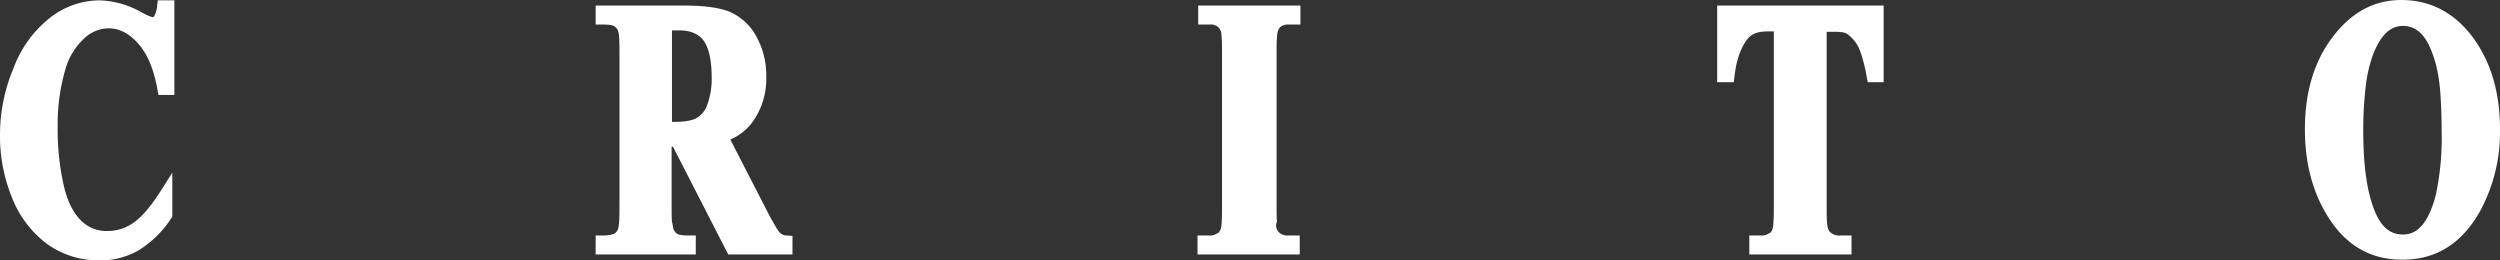 <svg id="Layer_1" data-name="Layer 1" xmlns="http://www.w3.org/2000/svg" viewBox="0 0 724 75.4"><rect x="0" y="0" width="724" height="75.4" fill="#333333" stroke="none"/><defs><style>.cls-1{fill:#fff;fill-rule:evenodd;}</style></defs><title>Artboard 1</title><path class="cls-1" d="M14.3,5.3A23.43,23.43,0,0,1,28.8.1,26.3,26.3,0,0,1,40.7,3.4,16,16,0,0,0,44.2,5a.68.68,0,0,0,.5-.4,7.52,7.52,0,0,0,.8-2.9L45.7.1h4.8V27.5H45.9L45.6,26c-.8-4.7-2.4-9.8-5.6-13.4h0c-2.3-2.6-5.1-4.4-8.6-4.4a10.46,10.46,0,0,0-7.3,3.2,19.29,19.29,0,0,0-5.2,8.8,56.8,56.8,0,0,0-2.2,16.5A73.77,73.77,0,0,0,18.3,53c.8,3.7,2.2,7.8,4.9,10.6a10.41,10.41,0,0,0,8,3.3,13,13,0,0,0,7.6-2.5c3.1-2.2,5.8-6.1,7.8-9.2L49.9,50V62.7l-.3.5a30.24,30.24,0,0,1-9.3,9.2,22,22,0,0,1-11.5,3,25.52,25.52,0,0,1-15.1-4.7A30.69,30.69,0,0,1,3.5,57.3h0A47.13,47.13,0,0,1,0,39.1,49.42,49.42,0,0,1,3.9,19.8,33,33,0,0,1,14.3,5.3ZM195,66.3a3,3,0,0,0,1.1,1.4c.7.5,2.8.5,3.6.5h1.8v5.5h-29V68.2h1.8a10.7,10.7,0,0,0,3.6-.5,3,3,0,0,0,1.1-1.4,13.6,13.6,0,0,0,.3-2c.1-1.5.1-3,.1-4.4V15.4c0-1.5,0-2.9-.1-4.4a6.78,6.78,0,0,0-.3-2,2.59,2.59,0,0,0-1.1-1.4h0c-.7-.5-2.8-.5-3.6-.5h-1.8V1.6h24.9c4.2,0,9.9.2,13.9,1.8h0a16.05,16.05,0,0,1,7.7,7.1,22.79,22.79,0,0,1,2.9,11.7,21.22,21.22,0,0,1-4.4,13.7h0a15.5,15.5,0,0,1-6,4.5l11,21.4c.6,1.2,1.3,2.4,2,3.6a15.92,15.92,0,0,0,1.1,1.7,2.8,2.8,0,0,0,2.2,1.1l1.7.1v5.4H210.9l-16-31.2h-.4V59.8c0,1.5,0,3,.1,4.4C194.8,64.9,194.9,65.8,195,66.3Zm174.7-.1a2.59,2.59,0,0,0,1.1,1.4,3.51,3.51,0,0,0,2.2.6h3.4v5.5H346.8V68.2h3.4a3.56,3.56,0,0,0,2.4-.7h.2a4,4,0,0,0,.8-1.4h0a9.92,9.92,0,0,0,.2-1.8c.1-1.3.1-2.7.1-4.1v-45c0-1.4,0-2.8-.1-4.2a12.13,12.13,0,0,0-.2-1.9h0a3.57,3.57,0,0,0-1-1.4h0a3.38,3.38,0,0,0-2.2-.6H347V1.6h29.6V7.1h-3.4a3.56,3.56,0,0,0-2.4.7h0a3.14,3.14,0,0,0-.8,1.5h0a9.74,9.74,0,0,0-.2,1.7c-.1,1.3-.1,2.7-.1,4V60c0,1.4,0,2.8.1,4.2a2.81,2.81,0,0,0-.1,2Zm159.7,0a2.59,2.59,0,0,0,1.1,1.4,3.68,3.68,0,0,0,2.3.6h3.4v5.5H506.6V68.2H510a3.56,3.56,0,0,0,2.4-.7h.2a2.73,2.73,0,0,0,.8-1.5h0a9.92,9.92,0,0,0,.2-1.8c.1-1.3.1-2.7.1-4.1V9.1h-1.8c-2.2,0-4.5.4-5.9,2.3h0c-2.3,3-3.3,7.1-3.7,10.8l-.2,1.6h-4.8V1.6h48.2V23.8h-4.6l-.3-1.5a43.67,43.67,0,0,0-1.2-5.3,22.88,22.88,0,0,0-1.2-3.4,11,11,0,0,0-3.3-3.8c-.9-.6-2.9-.6-3.9-.6h-2v51c0,1.4,0,2.8.1,4.2a10.91,10.91,0,0,0,.3,1.8Zm144.2-4.4c-4.4-7.4-6.1-15.8-6.1-24.4,0-9.5,2.1-18.8,7.9-26.5,5-6.7,11.5-10.9,20-10.9,8.7,0,15.6,3.9,20.8,10.9,5.7,7.8,7.8,17,7.8,26.5a48,48,0,0,1-5.8,23.8c-4.9,8.7-12.1,14-22.3,14-10,.1-17.3-4.8-22.3-13.4ZM194.6,8.9V35.3h.3c2,0,5-.1,6.8-1.1a6.9,6.9,0,0,0,3.1-3.8,21.89,21.89,0,0,0,1.3-8.1c0-3.3-.4-7.8-2.3-10.5-1.7-2.3-4.4-3-7.1-3h-2.1ZM688.6,63c1.6,2.9,3.7,4.9,7.2,4.9a6.66,6.66,0,0,0,5-2h0c2.4-2.3,3.8-6.3,4.6-9.4a78.07,78.07,0,0,0,1.7-18.1c0-3.9-.1-7.8-.4-11.7a46.37,46.37,0,0,0-1.3-8.2c-.8-2.8-2.1-6.6-4.2-8.7h0a7.2,7.2,0,0,0-5.3-2.3c-4.7,0-7.2,4.5-8.7,8.4a40.92,40.92,0,0,0-2.1,9.2,107.32,107.32,0,0,0-.7,12.8C684.4,45.5,685,56.1,688.6,63Z"/></svg>